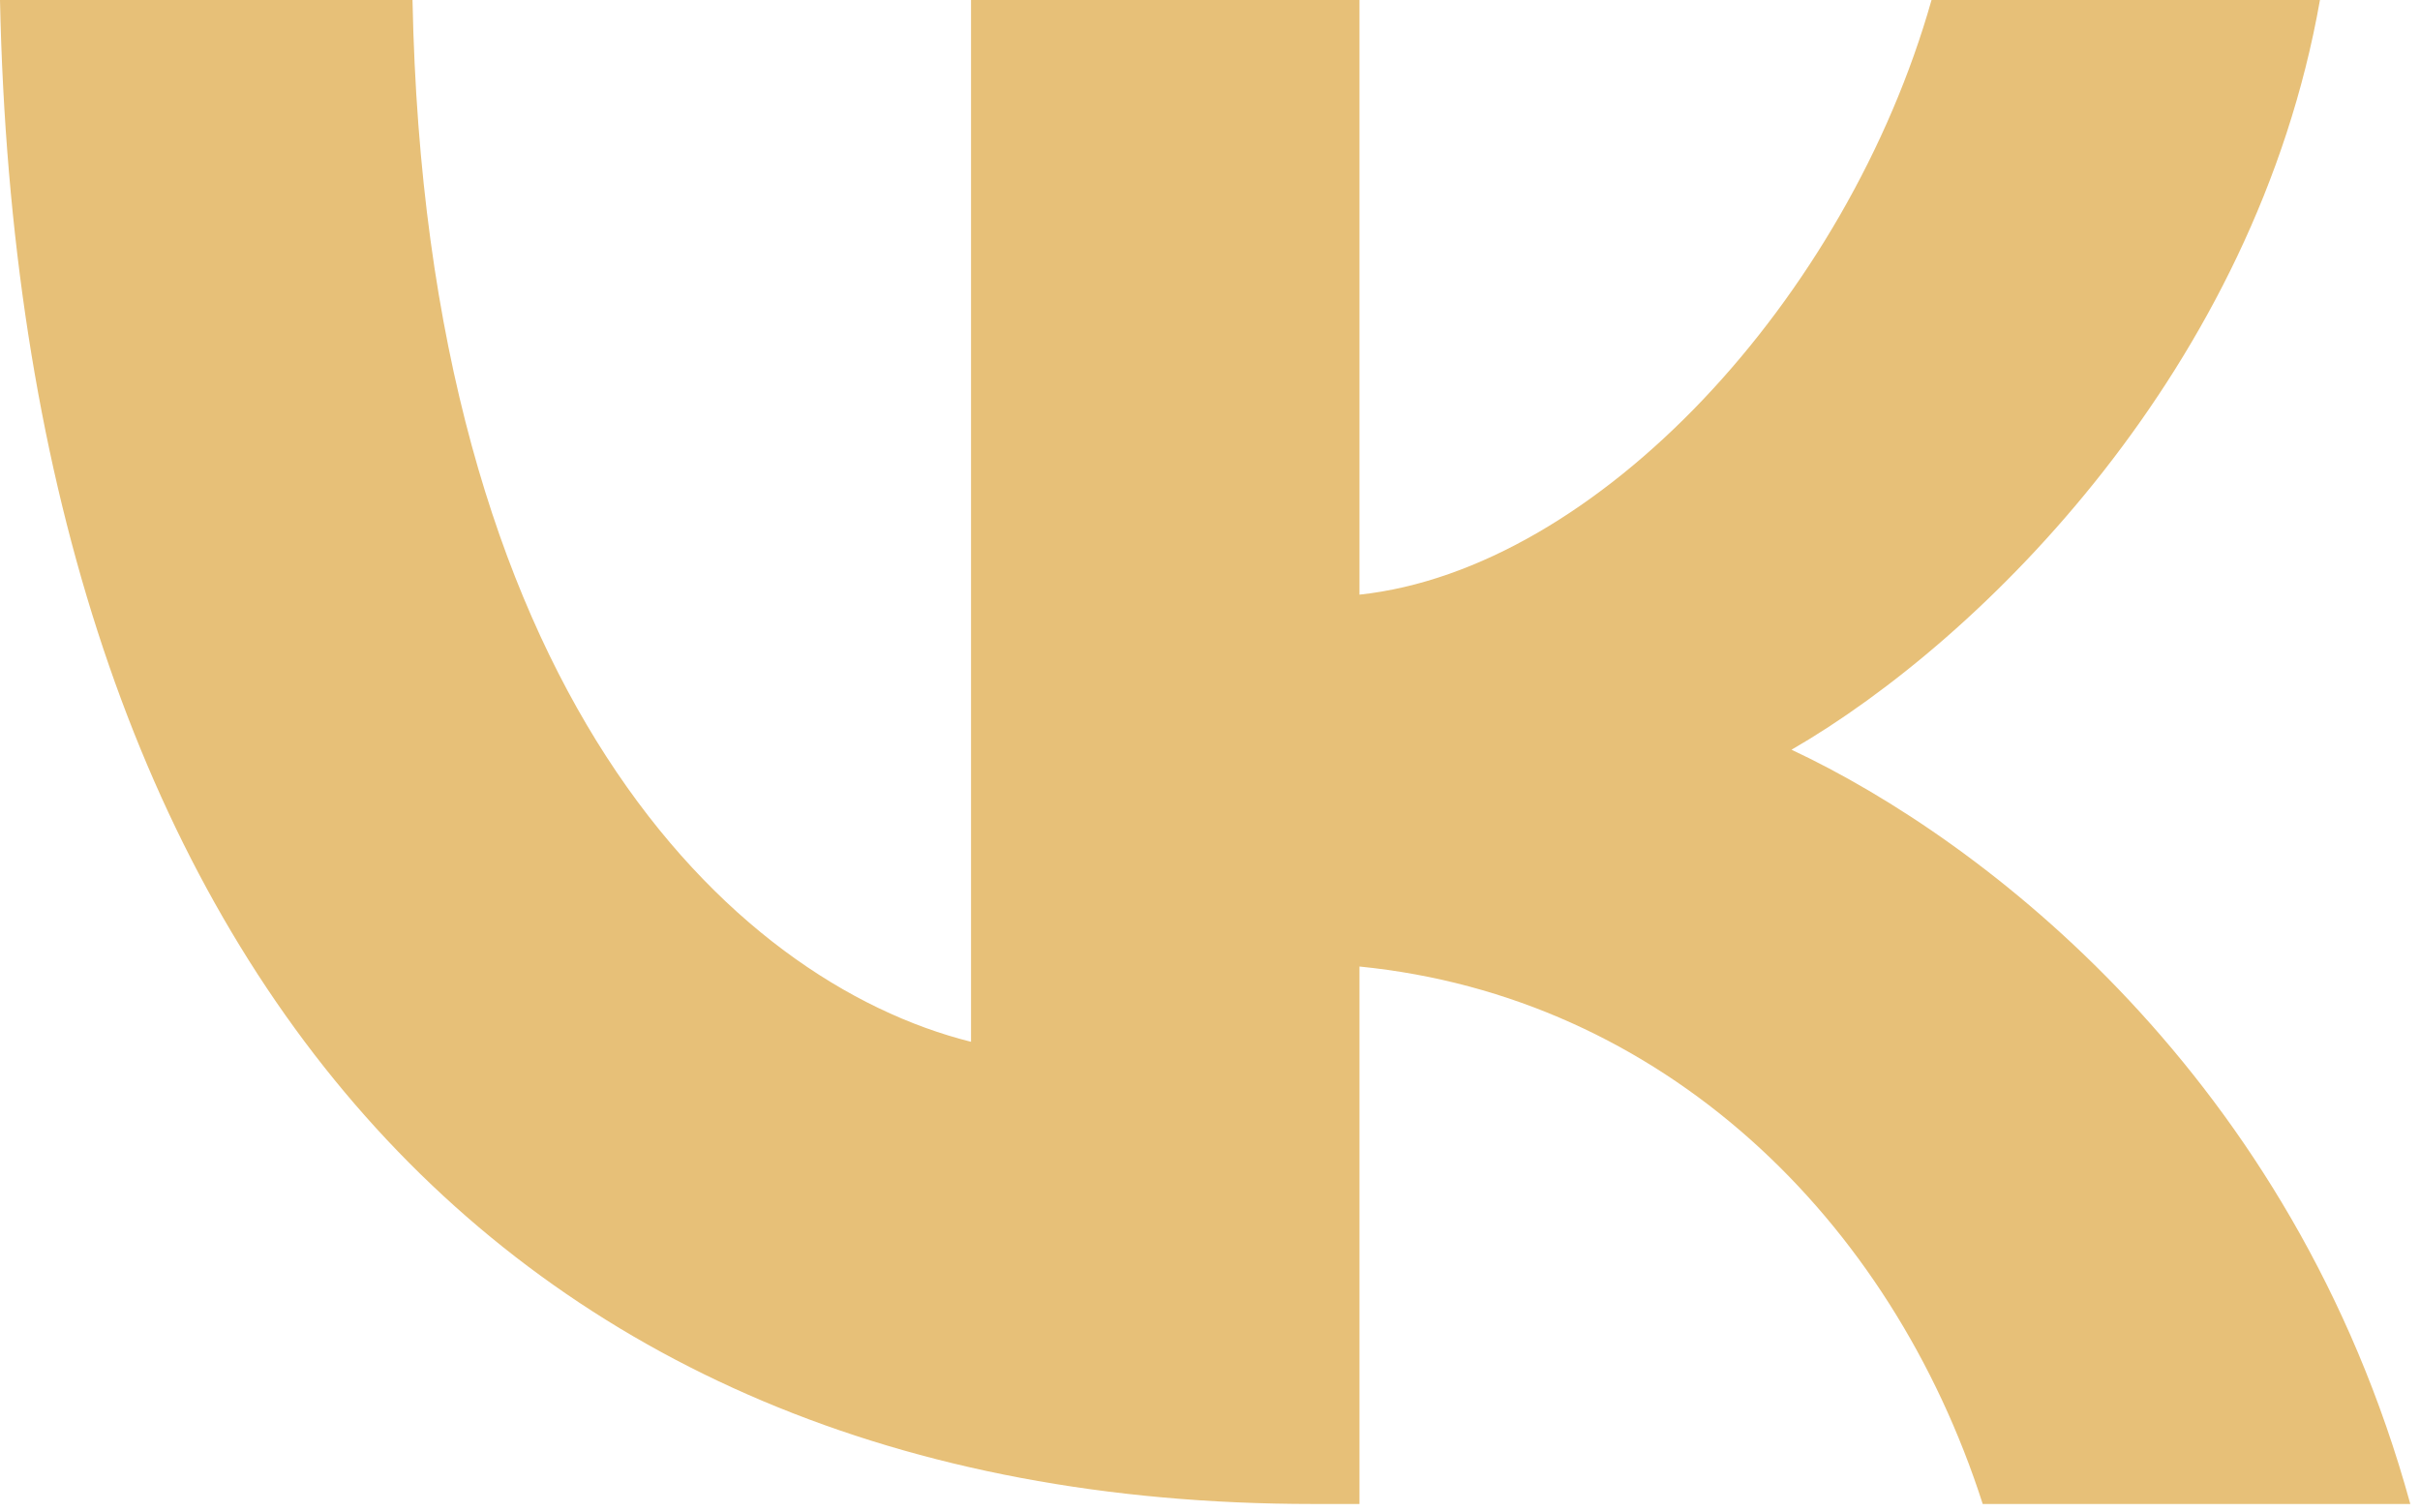 <?xml version="1.0" encoding="UTF-8"?> <svg xmlns="http://www.w3.org/2000/svg" width="144" height="90" viewBox="0 0 144 90" fill="none"> <g clip-path="url(#clip0_458_53)"> <path d="M78.116 89.494C29.114 89.494 1.165 55.9 0 0H24.546C25.352 41.029 43.447 58.408 57.781 61.992V0H80.894V35.385C95.048 33.862 109.917 17.738 114.934 0H138.047C134.195 21.858 118.07 37.983 106.603 44.612C118.07 49.987 136.435 64.052 143.423 89.494H117.98C112.516 72.473 98.9 59.304 80.894 57.513V89.494H78.116Z" fill="#E7C078"></path> </g> <defs> <clipPath id="clip0_458_53"> <rect width="144" height="90" fill="white"></rect> </clipPath> </defs> </svg> 